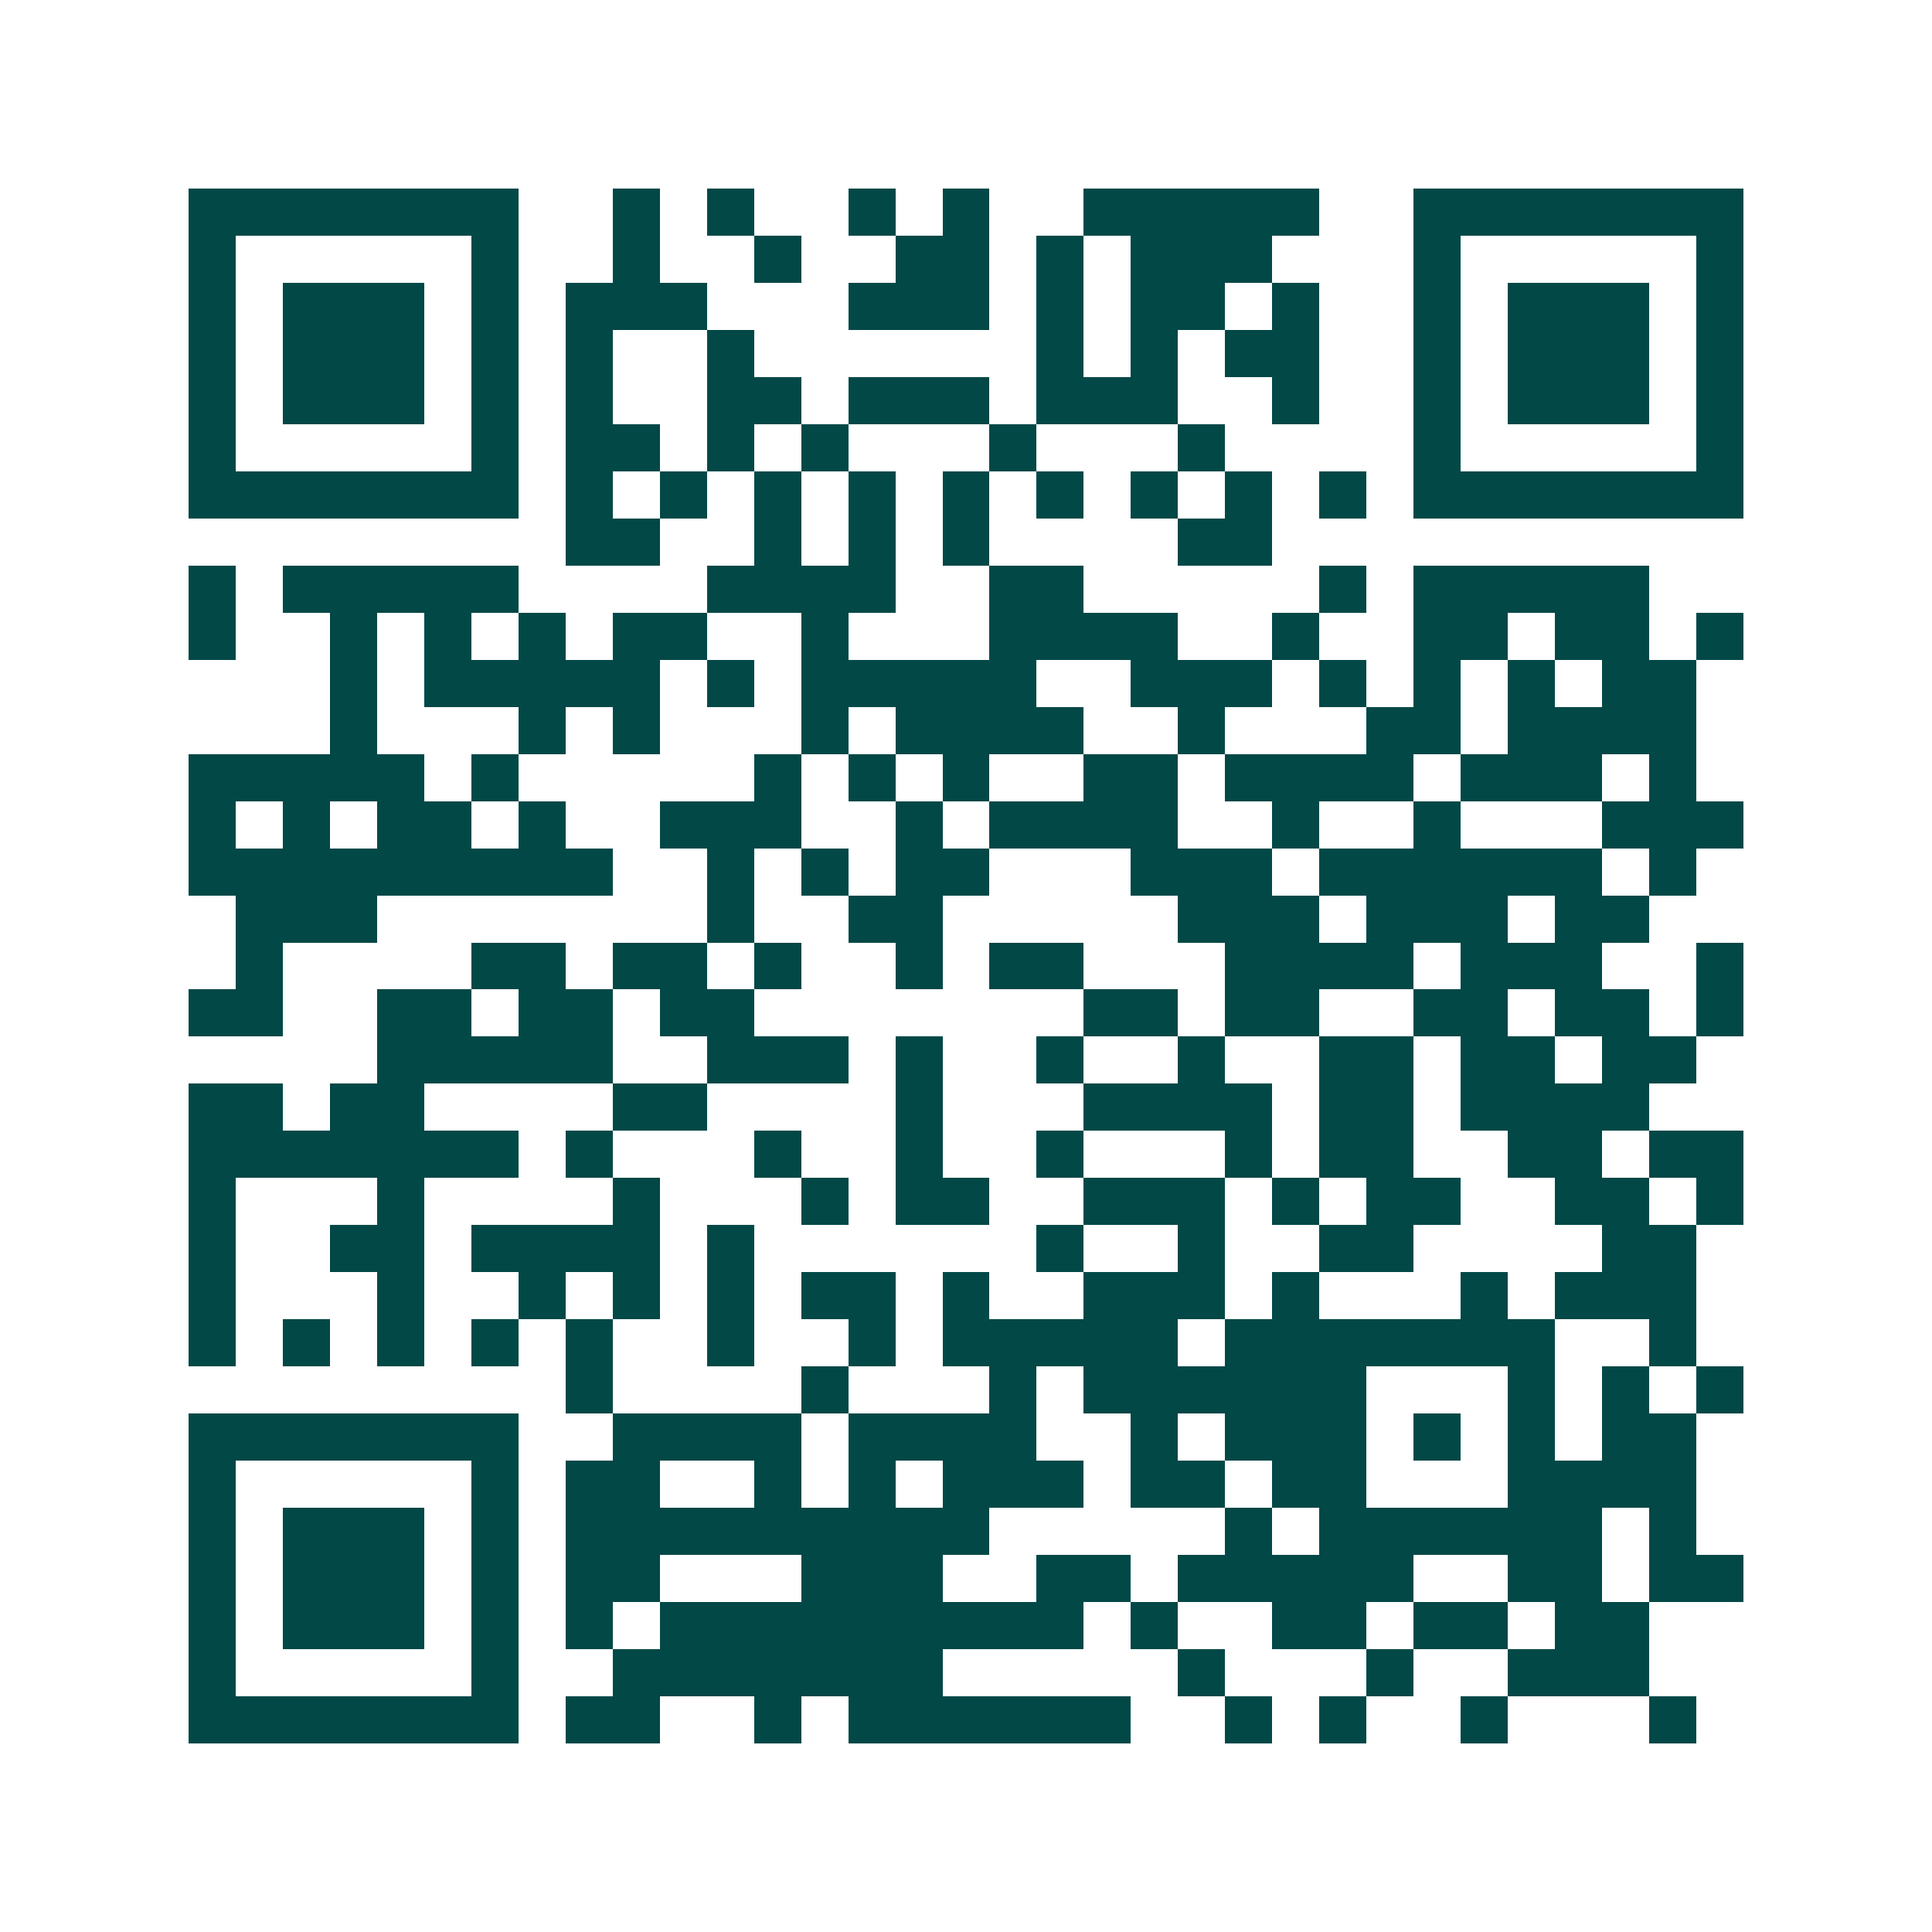 <svg xmlns="http://www.w3.org/2000/svg" width="200" height="200" viewBox="0 0 41 41" shape-rendering="crispEdges"><path fill="#ffffff" d="M0 0h41v41H0z"/><path stroke="#014847" d="M4 4.5h7m2 0h1m1 0h1m2 0h1m1 0h1m2 0h5m2 0h7M4 5.5h1m5 0h1m2 0h1m2 0h1m2 0h2m1 0h1m1 0h3m3 0h1m5 0h1M4 6.5h1m1 0h3m1 0h1m1 0h3m3 0h3m1 0h1m1 0h2m1 0h1m2 0h1m1 0h3m1 0h1M4 7.5h1m1 0h3m1 0h1m1 0h1m2 0h1m6 0h1m1 0h1m1 0h2m2 0h1m1 0h3m1 0h1M4 8.5h1m1 0h3m1 0h1m1 0h1m2 0h2m1 0h3m1 0h3m2 0h1m2 0h1m1 0h3m1 0h1M4 9.5h1m5 0h1m1 0h2m1 0h1m1 0h1m3 0h1m3 0h1m4 0h1m5 0h1M4 10.5h7m1 0h1m1 0h1m1 0h1m1 0h1m1 0h1m1 0h1m1 0h1m1 0h1m1 0h1m1 0h7M12 11.5h2m2 0h1m1 0h1m1 0h1m4 0h2M4 12.5h1m1 0h5m4 0h4m2 0h2m5 0h1m1 0h5M4 13.5h1m2 0h1m1 0h1m1 0h1m1 0h2m2 0h1m3 0h4m2 0h1m2 0h2m1 0h2m1 0h1M7 14.5h1m1 0h5m1 0h1m1 0h5m2 0h3m1 0h1m1 0h1m1 0h1m1 0h2M7 15.5h1m3 0h1m1 0h1m3 0h1m1 0h4m2 0h1m3 0h2m1 0h4M4 16.5h5m1 0h1m5 0h1m1 0h1m1 0h1m2 0h2m1 0h4m1 0h3m1 0h1M4 17.5h1m1 0h1m1 0h2m1 0h1m2 0h3m2 0h1m1 0h4m2 0h1m2 0h1m3 0h3M4 18.5h9m2 0h1m1 0h1m1 0h2m3 0h3m1 0h6m1 0h1M5 19.5h3m7 0h1m2 0h2m5 0h3m1 0h3m1 0h2M5 20.5h1m4 0h2m1 0h2m1 0h1m2 0h1m1 0h2m3 0h4m1 0h3m2 0h1M4 21.5h2m2 0h2m1 0h2m1 0h2m7 0h2m1 0h2m2 0h2m1 0h2m1 0h1M8 22.5h5m2 0h3m1 0h1m2 0h1m2 0h1m2 0h2m1 0h2m1 0h2M4 23.5h2m1 0h2m4 0h2m4 0h1m3 0h4m1 0h2m1 0h4M4 24.5h7m1 0h1m3 0h1m2 0h1m2 0h1m3 0h1m1 0h2m2 0h2m1 0h2M4 25.5h1m3 0h1m4 0h1m3 0h1m1 0h2m2 0h3m1 0h1m1 0h2m2 0h2m1 0h1M4 26.5h1m2 0h2m1 0h4m1 0h1m6 0h1m2 0h1m2 0h2m4 0h2M4 27.5h1m3 0h1m2 0h1m1 0h1m1 0h1m1 0h2m1 0h1m2 0h3m1 0h1m3 0h1m1 0h3M4 28.5h1m1 0h1m1 0h1m1 0h1m1 0h1m2 0h1m2 0h1m1 0h5m1 0h7m2 0h1M12 29.5h1m4 0h1m3 0h1m1 0h6m3 0h1m1 0h1m1 0h1M4 30.5h7m2 0h4m1 0h4m2 0h1m1 0h3m1 0h1m1 0h1m1 0h2M4 31.5h1m5 0h1m1 0h2m2 0h1m1 0h1m1 0h3m1 0h2m1 0h2m3 0h4M4 32.5h1m1 0h3m1 0h1m1 0h9m5 0h1m1 0h6m1 0h1M4 33.5h1m1 0h3m1 0h1m1 0h2m3 0h3m2 0h2m1 0h5m2 0h2m1 0h2M4 34.5h1m1 0h3m1 0h1m1 0h1m1 0h9m1 0h1m2 0h2m1 0h2m1 0h2M4 35.5h1m5 0h1m2 0h7m5 0h1m3 0h1m2 0h3M4 36.5h7m1 0h2m2 0h1m1 0h6m2 0h1m1 0h1m2 0h1m3 0h1"/></svg>
